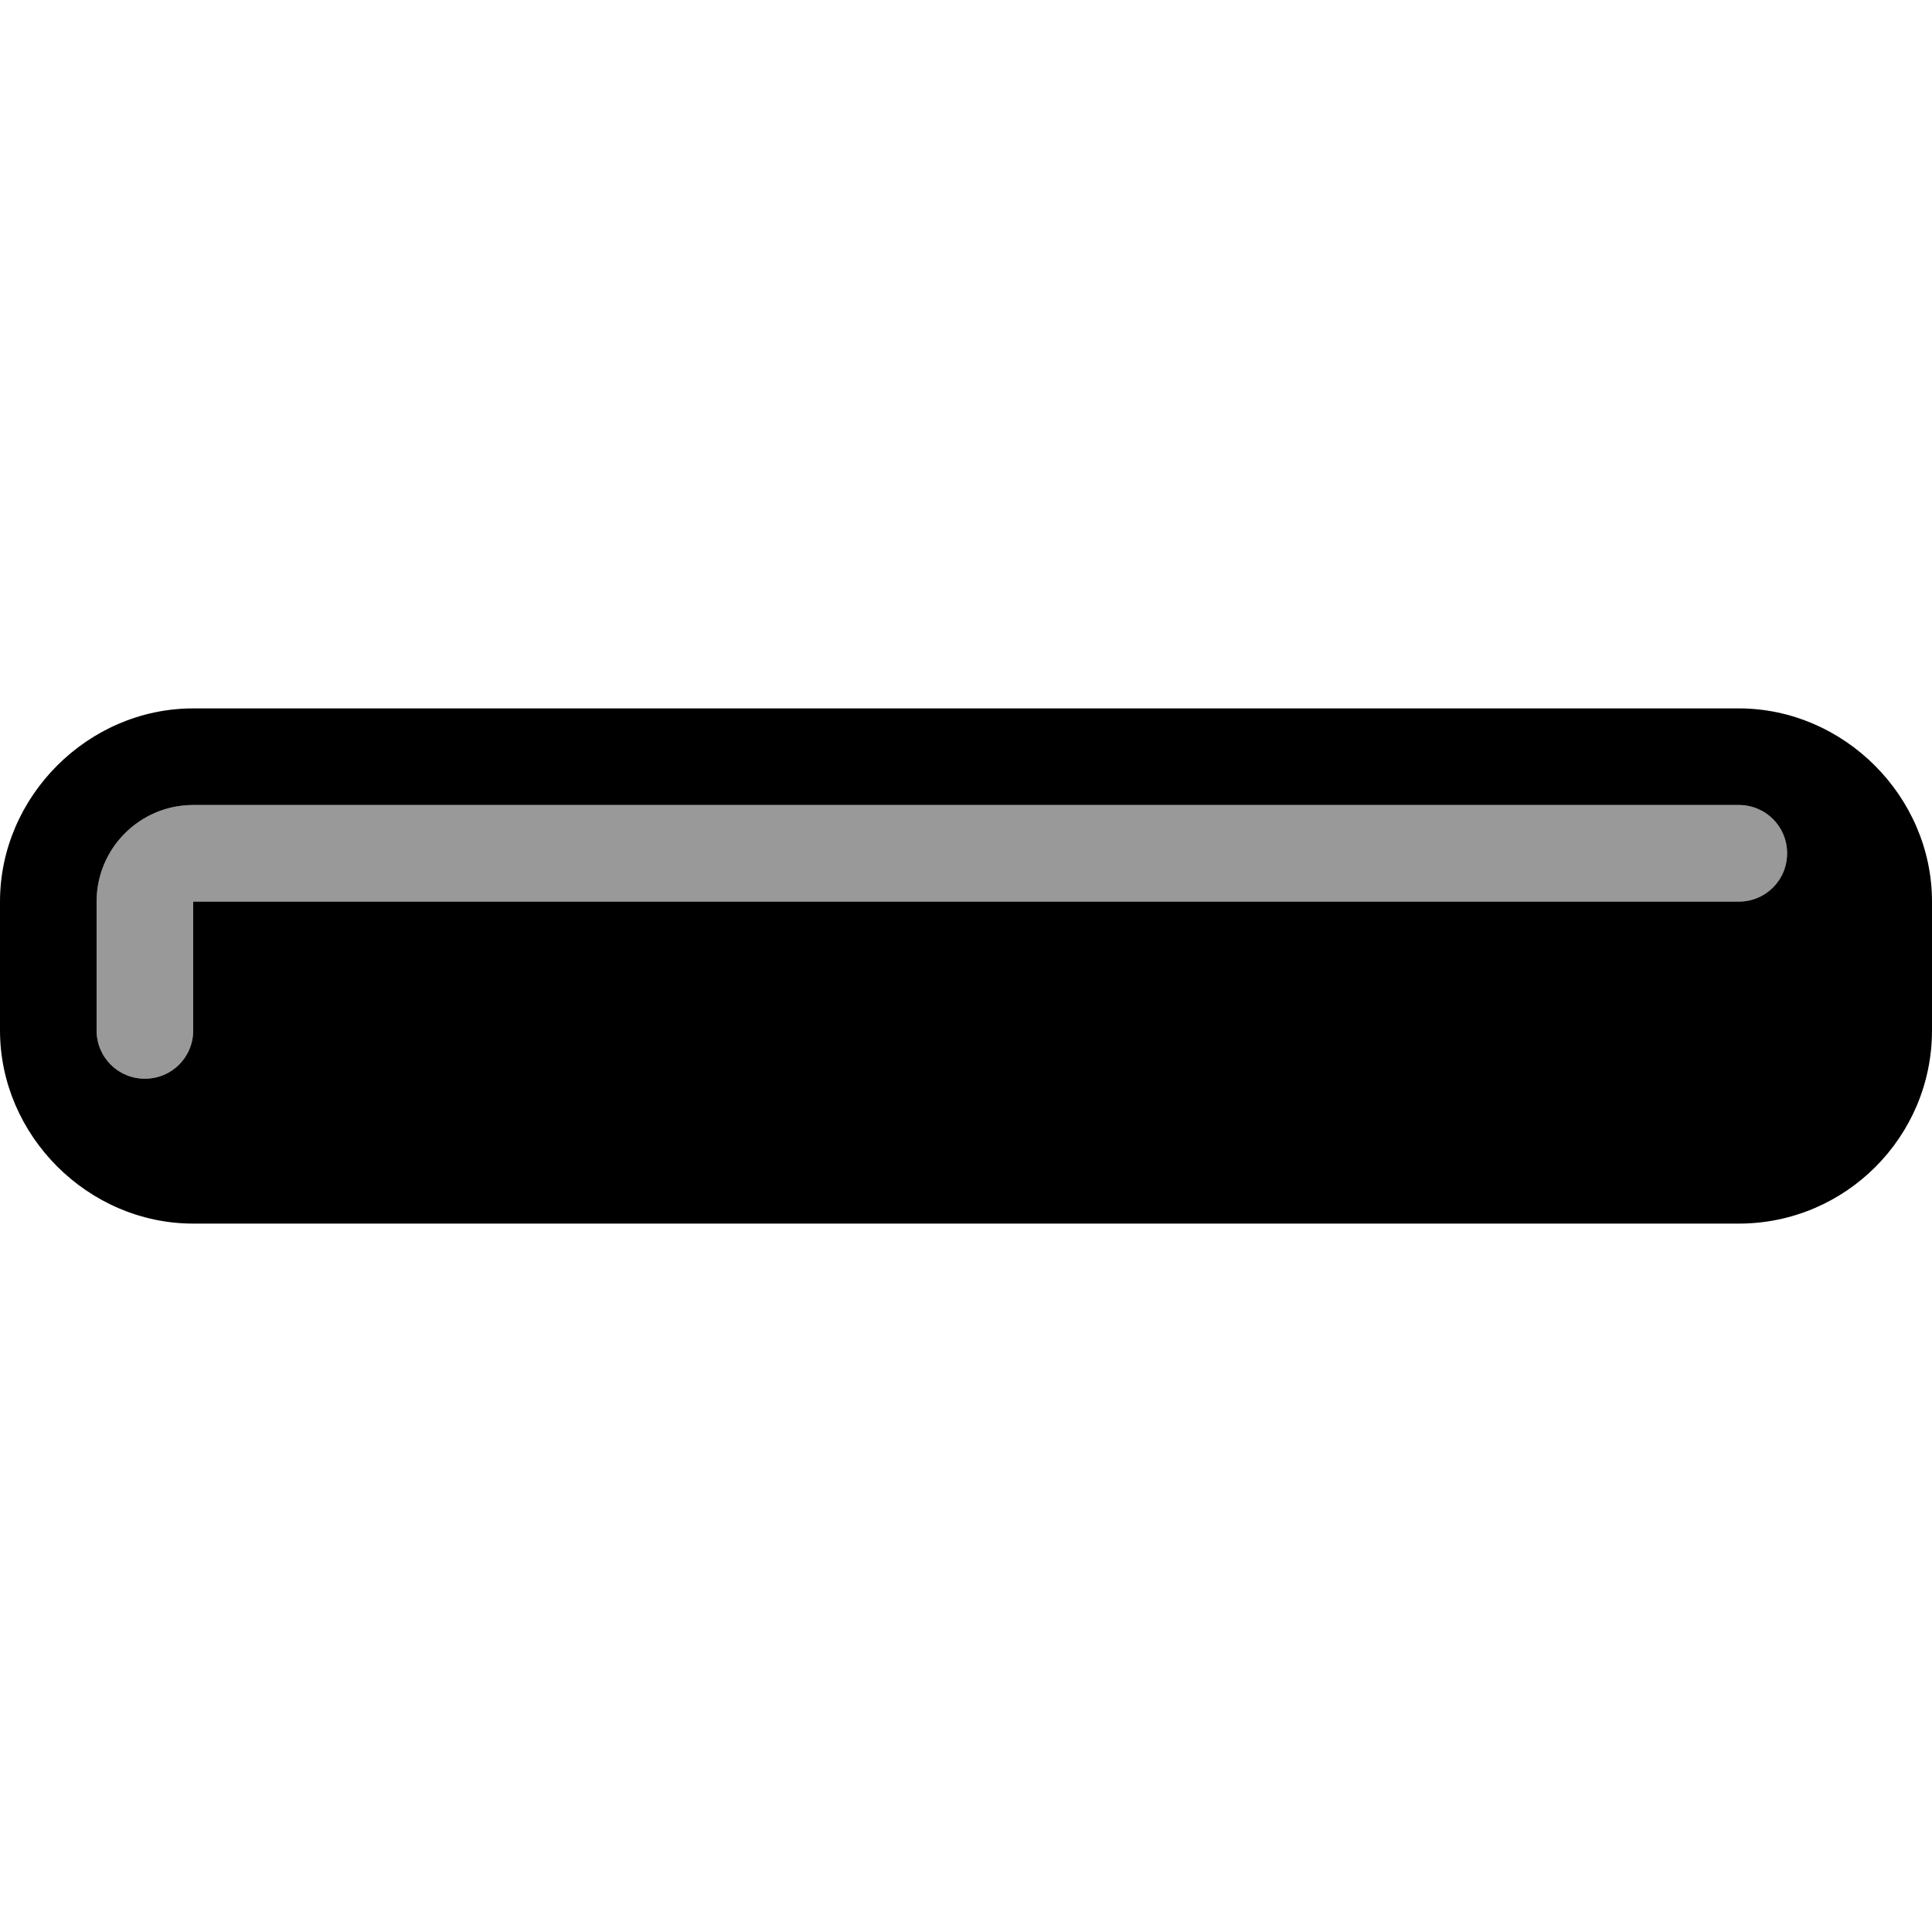 <svg xmlns="http://www.w3.org/2000/svg" viewBox="0 0 540 540"><!--! Font Awesome Pro 7.0.0 by @fontawesome - https://fontawesome.com License - https://fontawesome.com/license (Commercial License) Copyright 2025 Fonticons, Inc. --><path style="fill:currentColor;opacity:.4" d="M27 252c0-14.9 12.1-27 27-27l432 0c7.5 0 13.5 6 13.5 13.5S493.5 252 486 252l-432 0 0 36c0 7.5-6 13.5-13.5 13.5S27 295.5 27 288l0-36z"/><path style="fill:currentColor;opacity:1" d="M0 252c0-29.4 24.6-54 54-54l432 0c29.4 0 54 24.6 54 54l0 36c0 29.8-24.2 54-54 54L54 342c-29.4 0-54-24.6-54-54l0-36zm54-27c-14.9 0-27 12.1-27 27l0 36c0 7.5 6 13.5 13.5 13.5S54 295.5 54 288l0-36 432 0c7.5 0 13.5-6 13.5-13.5S493.5 225 486 225L54 225z"/></svg>